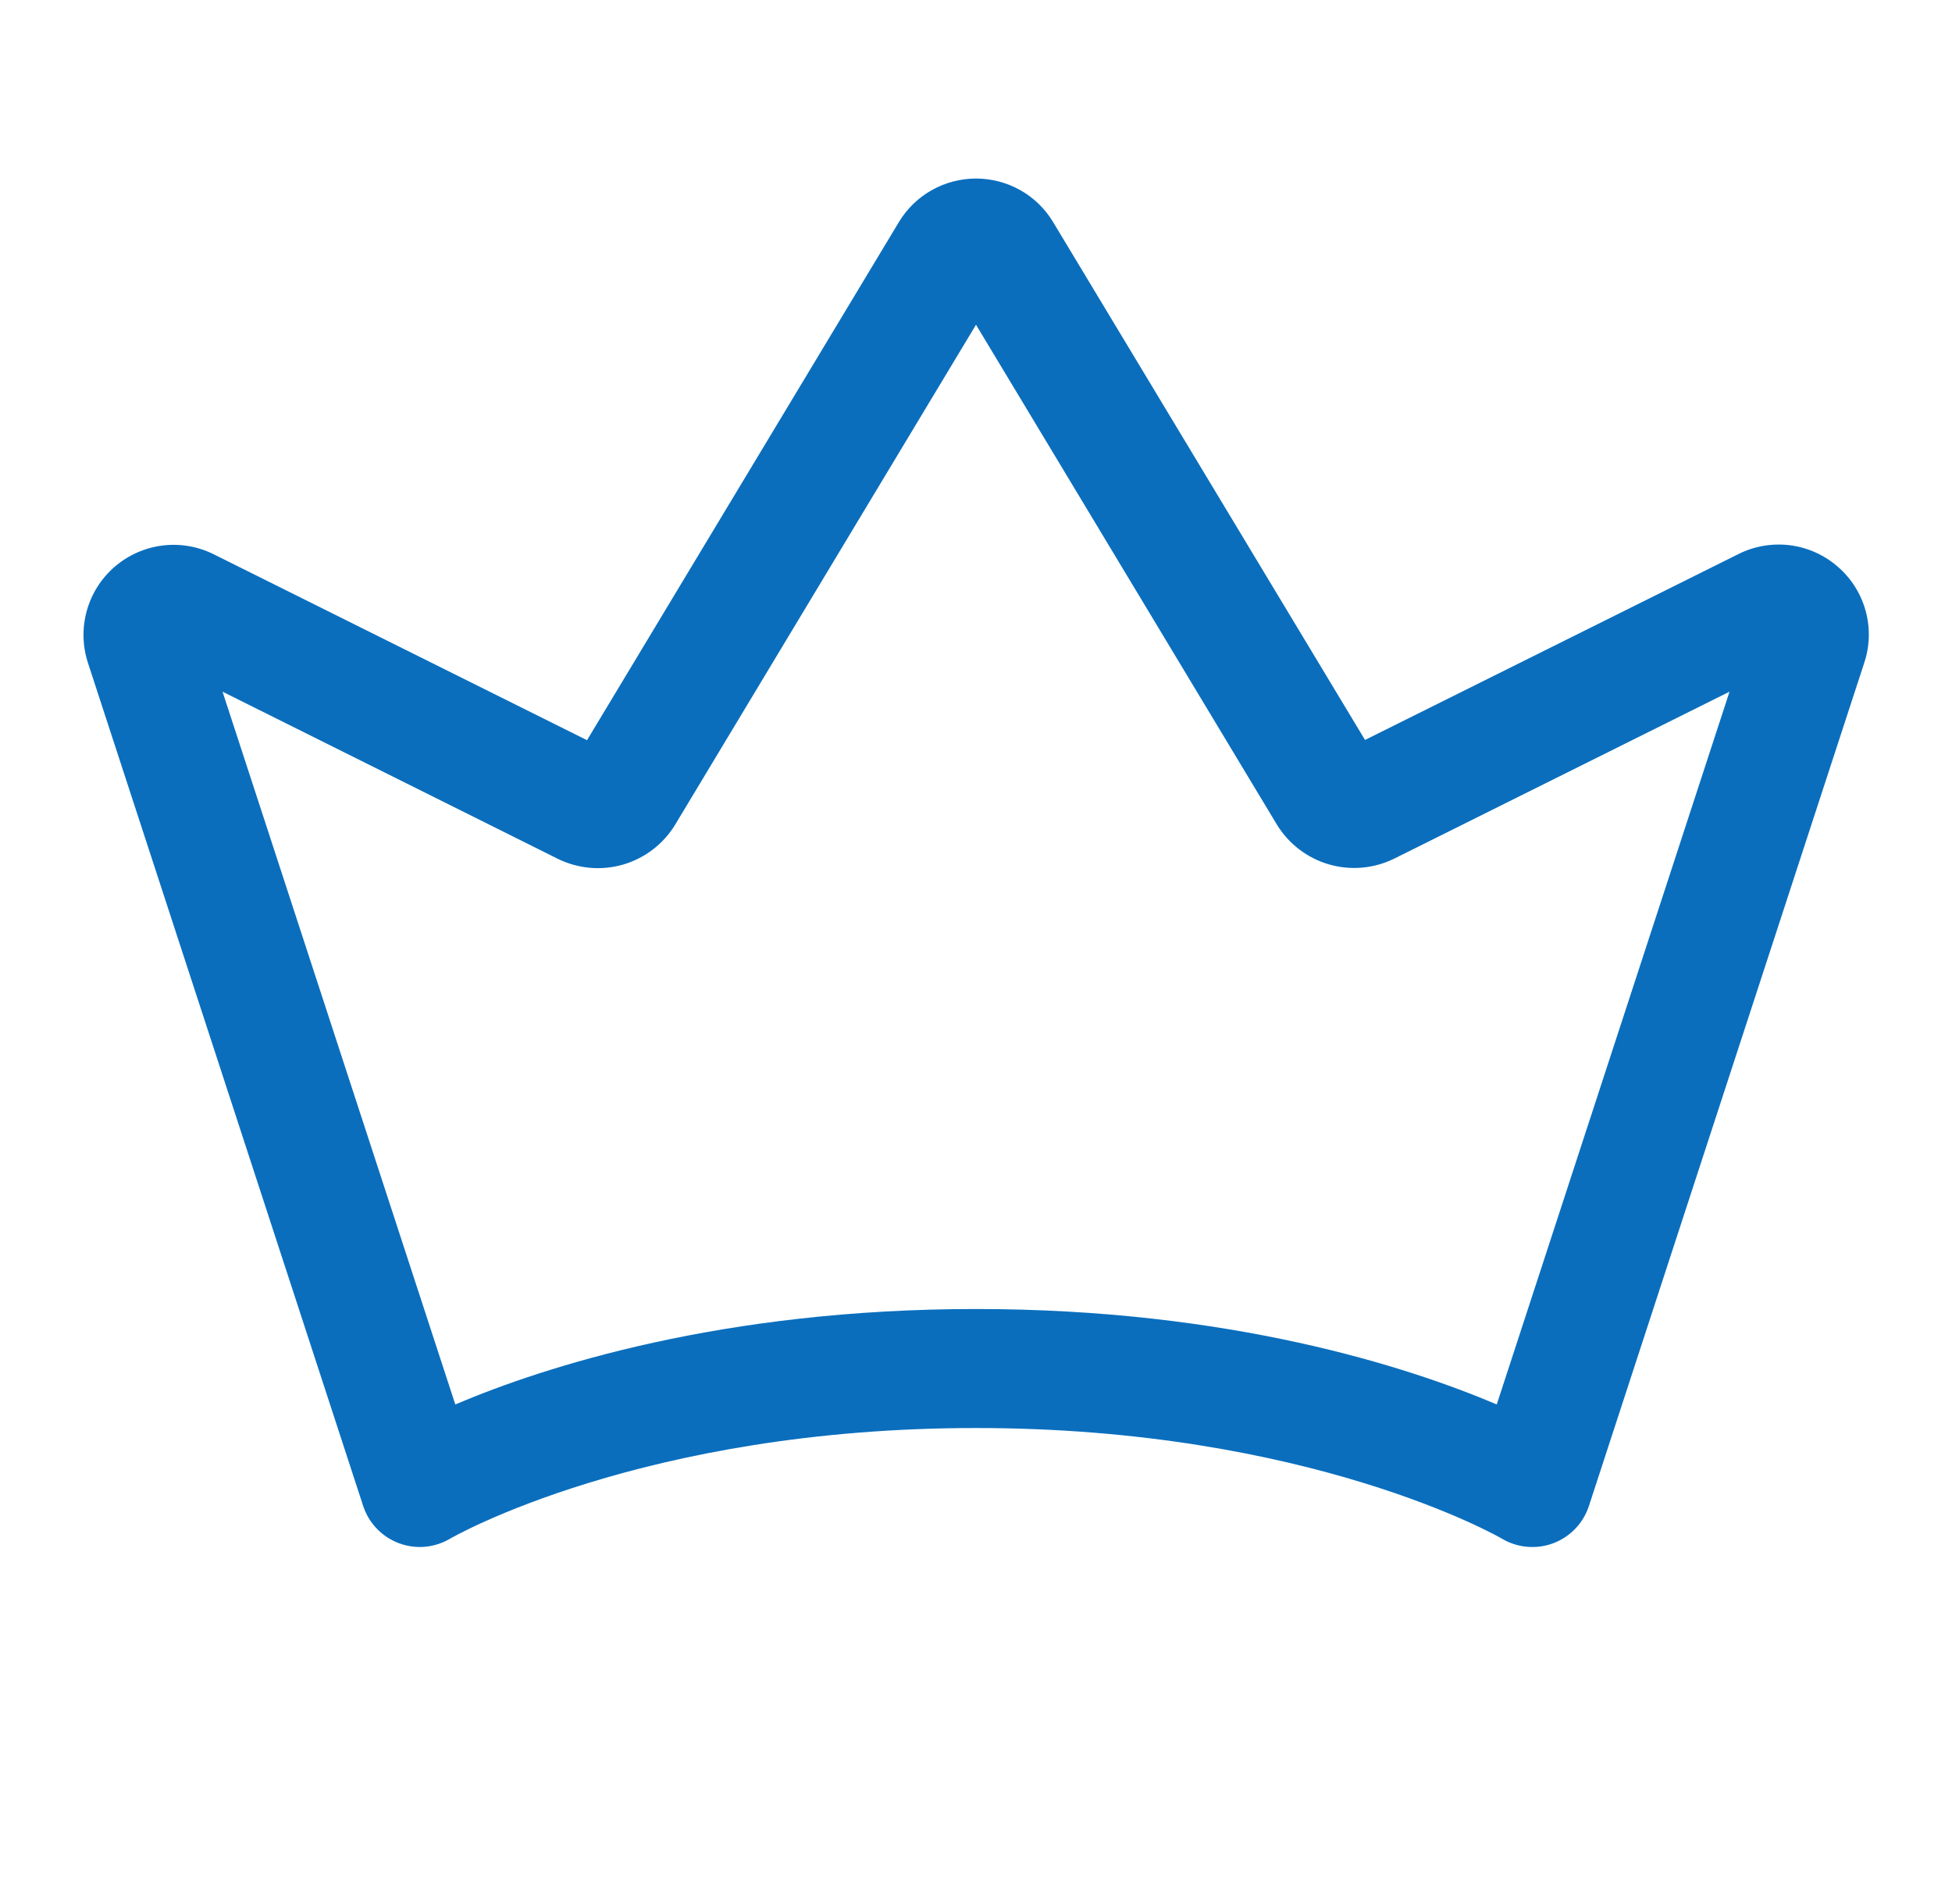<svg width="41" height="40" viewBox="0 0 41 40" fill="none" xmlns="http://www.w3.org/2000/svg">
<path d="M38.6 11.905C38.318 11.659 37.97 11.502 37.598 11.455C37.227 11.408 36.85 11.472 36.516 11.639L28.671 15.545L22.12 4.666C21.952 4.386 21.715 4.155 21.431 3.995C21.147 3.835 20.826 3.751 20.5 3.751C20.174 3.751 19.854 3.835 19.57 3.995C19.286 4.155 19.048 4.386 18.88 4.666L12.33 15.55L4.488 11.644C4.154 11.478 3.779 11.414 3.409 11.461C3.039 11.508 2.691 11.663 2.409 11.906C2.127 12.15 1.923 12.472 1.823 12.831C1.723 13.19 1.732 13.571 1.847 13.925L7.628 31.637C7.686 31.815 7.784 31.978 7.913 32.113C8.043 32.249 8.201 32.353 8.376 32.419C8.551 32.485 8.739 32.511 8.925 32.495C9.112 32.478 9.292 32.42 9.453 32.325C9.492 32.301 13.488 30 20.5 30C27.513 30 31.508 32.301 31.544 32.323C31.705 32.42 31.886 32.478 32.073 32.495C32.26 32.512 32.448 32.487 32.624 32.421C32.8 32.355 32.958 32.25 33.088 32.115C33.218 31.979 33.316 31.816 33.374 31.637L39.155 13.93C39.274 13.575 39.285 13.193 39.186 12.833C39.087 12.472 38.883 12.149 38.6 11.905ZM31.438 29.505C29.563 28.709 25.825 27.5 20.5 27.5C15.175 27.5 11.438 28.709 9.563 29.505L4.674 14.531L11.716 18.042C12.142 18.252 12.632 18.295 13.088 18.163C13.544 18.03 13.934 17.731 14.181 17.325L20.5 6.822L26.819 17.322C27.066 17.727 27.456 18.026 27.912 18.159C28.368 18.291 28.857 18.249 29.283 18.039L36.327 14.531L31.438 29.505Z" fill="#0A6EBD"/>
</svg>
